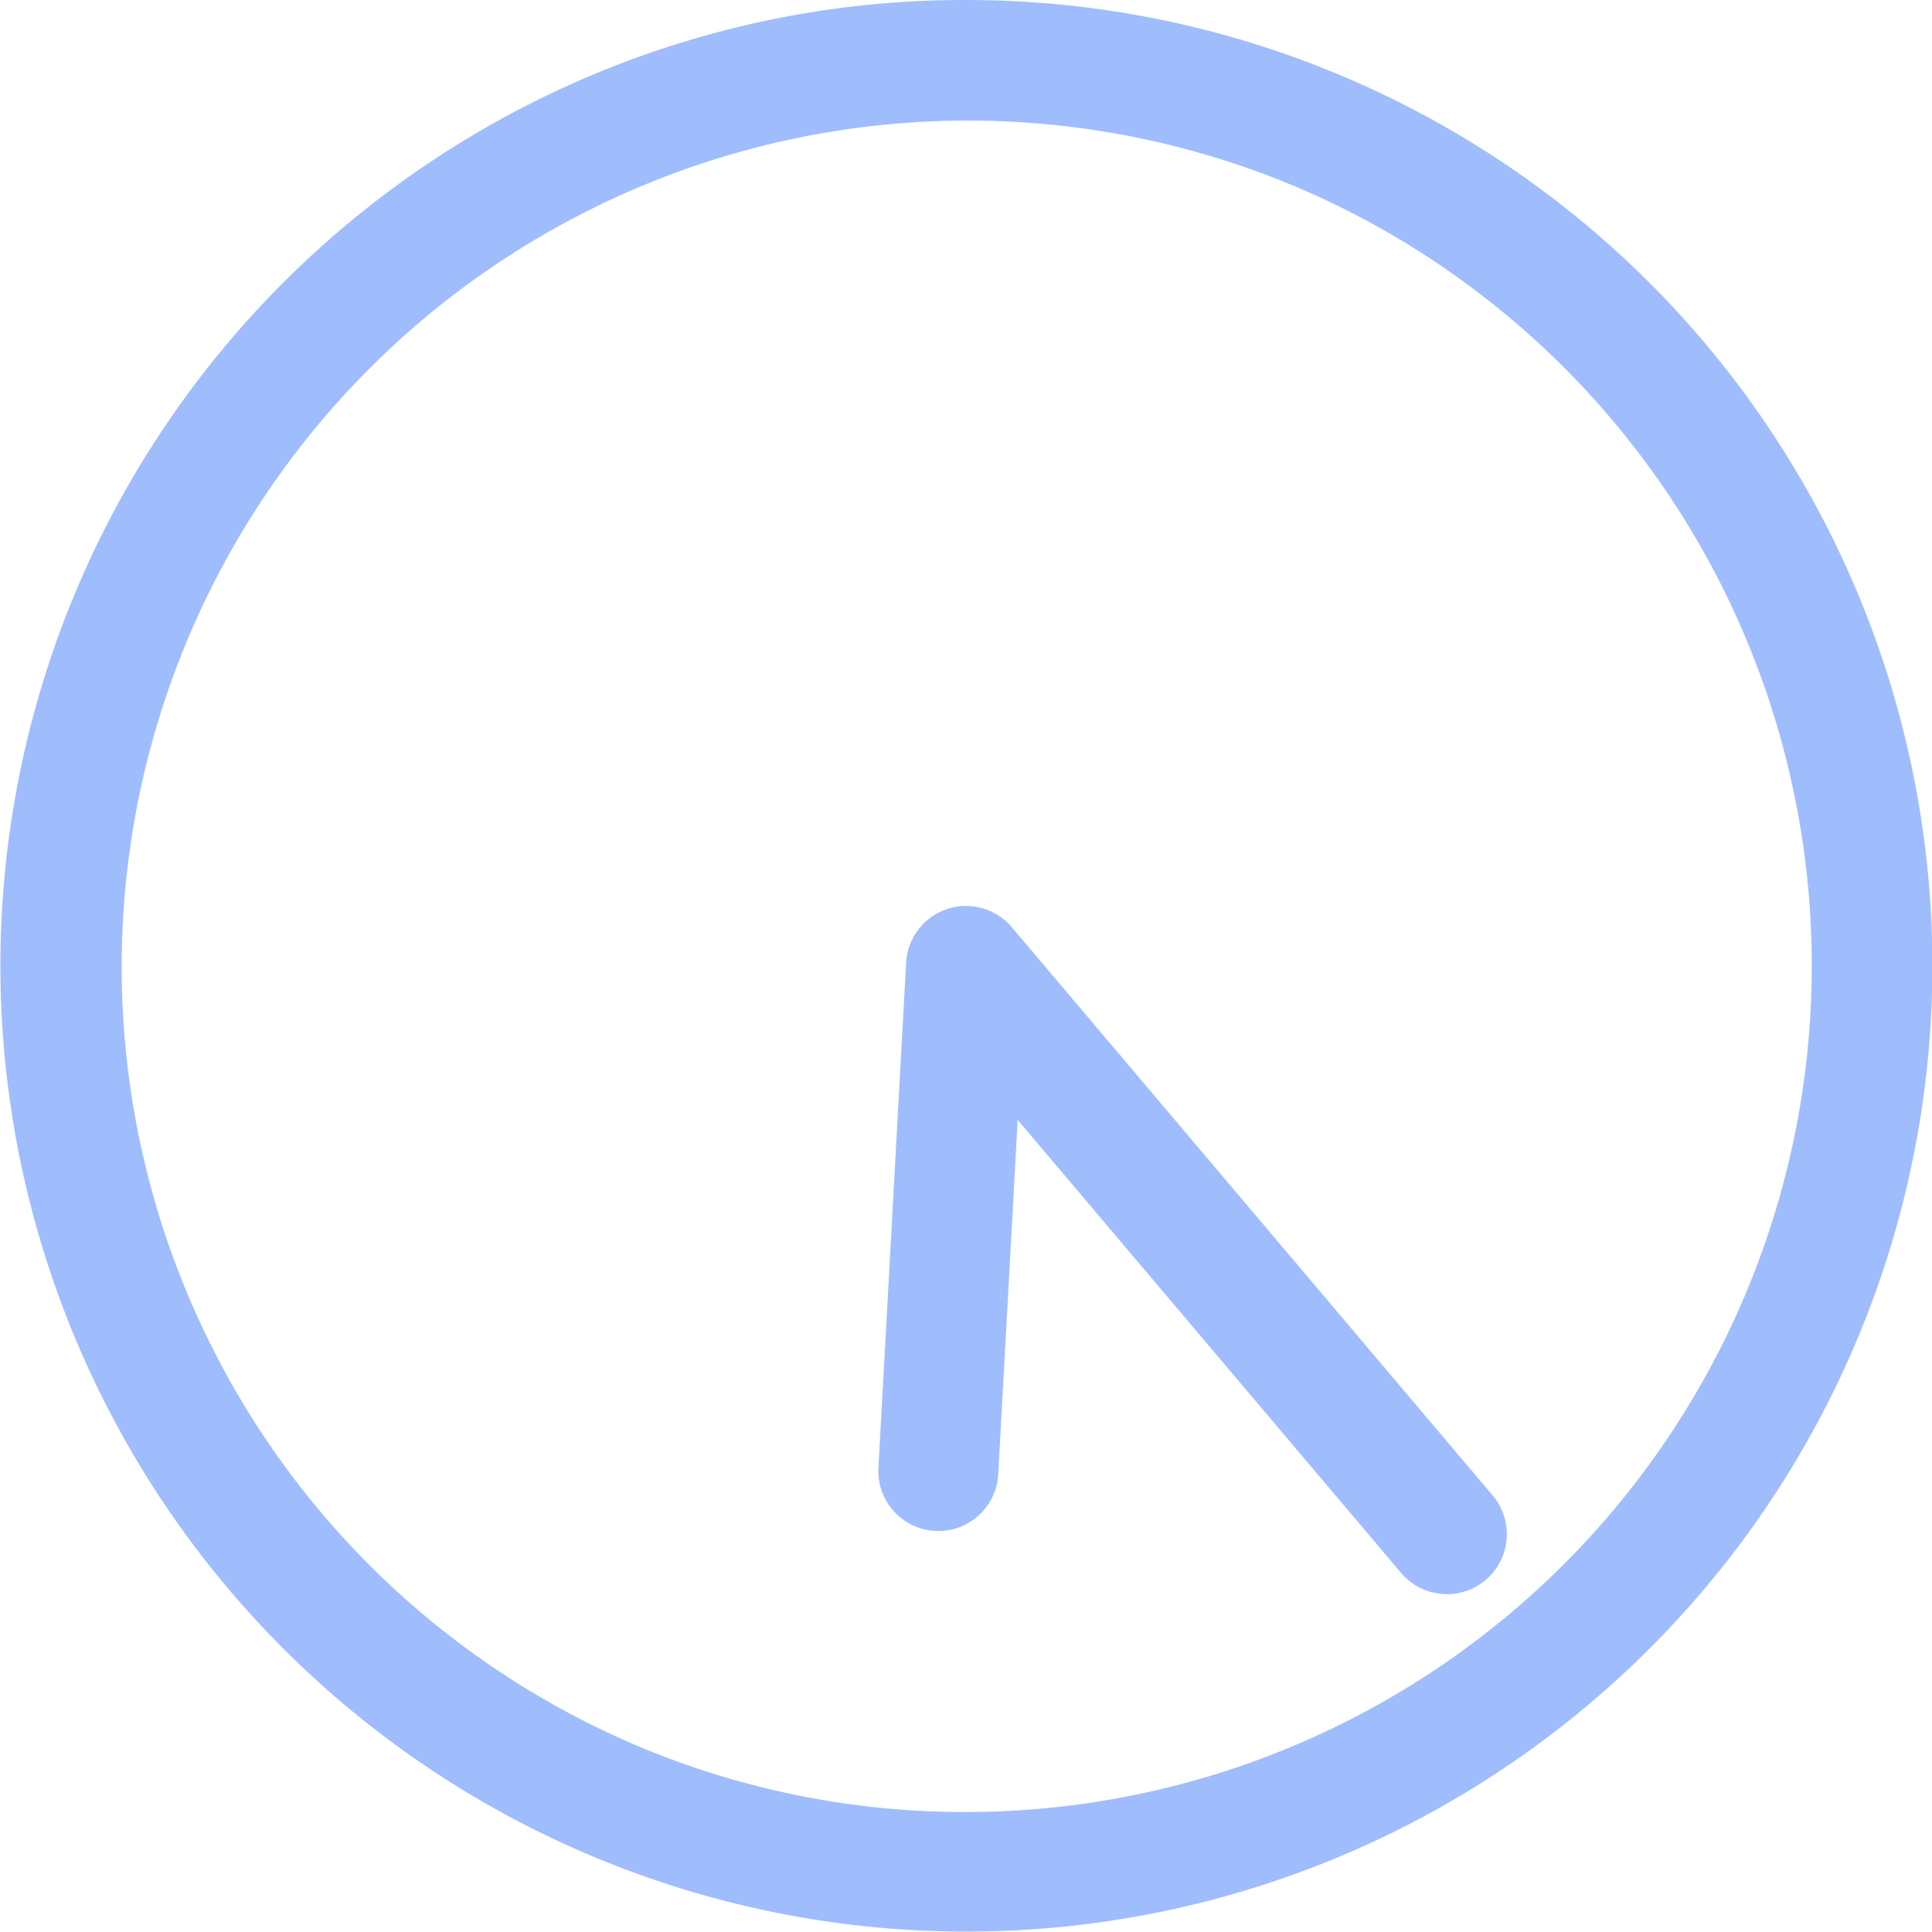 <svg xmlns="http://www.w3.org/2000/svg" width="100" height="100"><defs><clipPath id="a"><path d="M0 0h100v100H0z"/></clipPath></defs><g data-name="グループ 5870" fill="#9fbdfd" clip-path="url(#a)"><path data-name="楕円形 58" d="M50 0a49.985 49.985 0 0135.355 85.355A50 50 0 1130.537 3.931 49.69 49.69 0 0150 0zm0 93.789A43.8 43.8 0 0067.044 9.651a43.802 43.802 0 00-34.087 80.7A43.512 43.512 0 0050 93.789z"/><path data-name="パス 4824" d="M74.89 82.512a3.1 3.1 0 01-2.372-1.1L52.674 57.965l-1.009 18.392a3.105 3.105 0 01-6.2-.34l1.436-26.188a3.105 3.105 0 015.471-1.836l24.887 29.411a3.106 3.106 0 01-2.369 5.112z"/></g></svg>